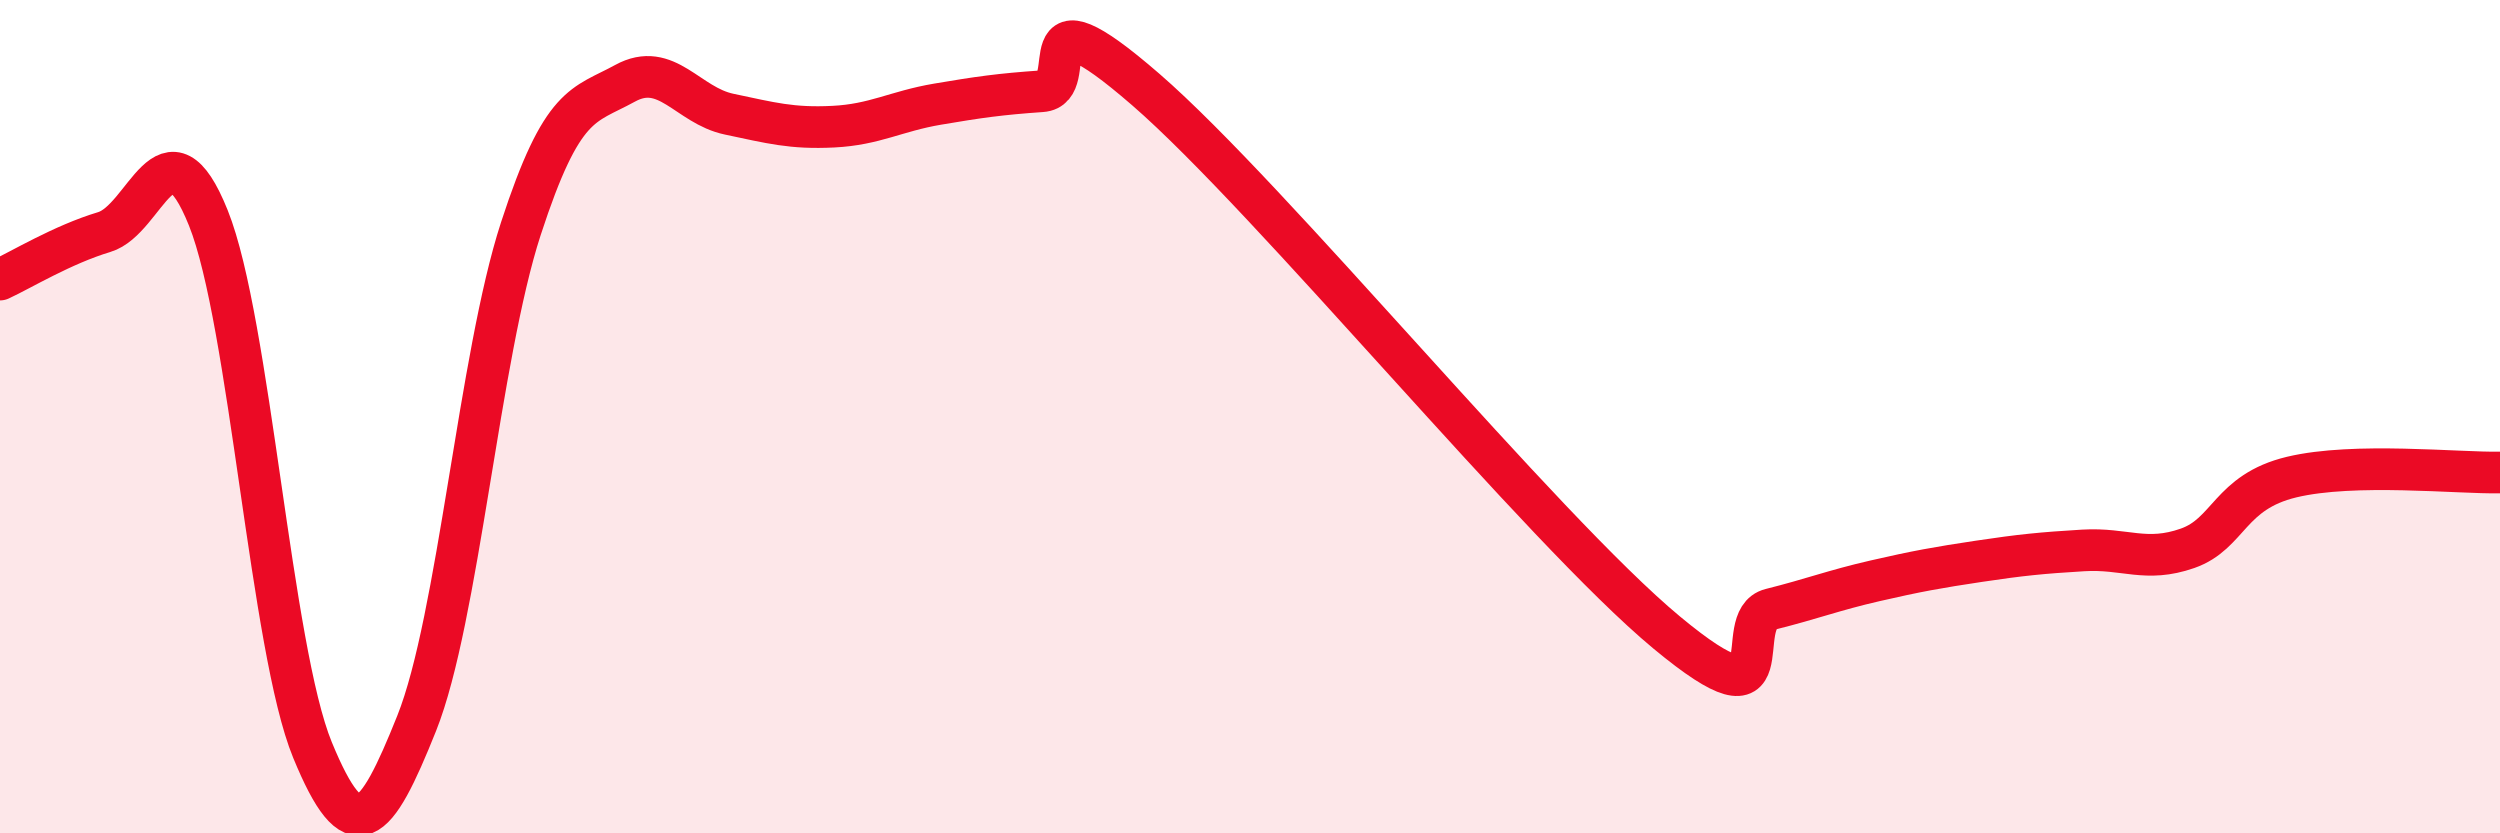 
    <svg width="60" height="20" viewBox="0 0 60 20" xmlns="http://www.w3.org/2000/svg">
      <path
        d="M 0,6.71 C 0.5,6.48 1.5,5.87 2.5,5.57 C 3.5,5.27 4,2.74 5,5.23 C 6,7.72 6.5,15.57 7.5,18 C 8.5,20.43 9,19.86 10,17.36 C 11,14.86 11.5,8.56 12.5,5.49 C 13.5,2.42 14,2.55 15,2 C 16,1.45 16.5,2.53 17.5,2.74 C 18.5,2.95 19,3.09 20,3.04 C 21,2.99 21.5,2.67 22.5,2.5 C 23.5,2.33 24,2.26 25,2.19 C 26,2.12 24.5,-0.45 27.5,2.15 C 30.5,4.75 37,12.69 40,15.18 C 43,17.67 41.5,14.87 42.5,14.62 C 43.5,14.37 44,14.17 45,13.94 C 46,13.71 46.5,13.62 47.5,13.47 C 48.5,13.32 49,13.27 50,13.21 C 51,13.15 51.5,13.51 52.5,13.16 C 53.5,12.81 53.5,11.81 55,11.45 C 56.5,11.09 59,11.36 60,11.34L60 20L0 20Z"
        fill="#EB0A25"
        opacity="0.1"
        stroke-linecap="round"
        stroke-linejoin="round"
      />
      <path
        d="M 0,6.71 C 0.5,6.48 1.5,5.87 2.5,5.57 C 3.5,5.27 4,2.74 5,5.23 C 6,7.72 6.5,15.57 7.5,18 C 8.5,20.43 9,19.86 10,17.36 C 11,14.86 11.5,8.56 12.5,5.49 C 13.5,2.42 14,2.55 15,2 C 16,1.45 16.5,2.53 17.5,2.74 C 18.5,2.95 19,3.09 20,3.04 C 21,2.99 21.5,2.67 22.5,2.5 C 23.5,2.33 24,2.26 25,2.19 C 26,2.12 24.5,-0.45 27.5,2.15 C 30.5,4.75 37,12.69 40,15.18 C 43,17.67 41.5,14.87 42.5,14.62 C 43.5,14.37 44,14.17 45,13.94 C 46,13.71 46.5,13.62 47.5,13.47 C 48.5,13.32 49,13.27 50,13.21 C 51,13.15 51.5,13.51 52.5,13.16 C 53.5,12.81 53.5,11.81 55,11.45 C 56.5,11.09 59,11.36 60,11.34"
        stroke="#EB0A25"
        stroke-width="1"
        fill="none"
        stroke-linecap="round"
        stroke-linejoin="round"
      />
    </svg>
  